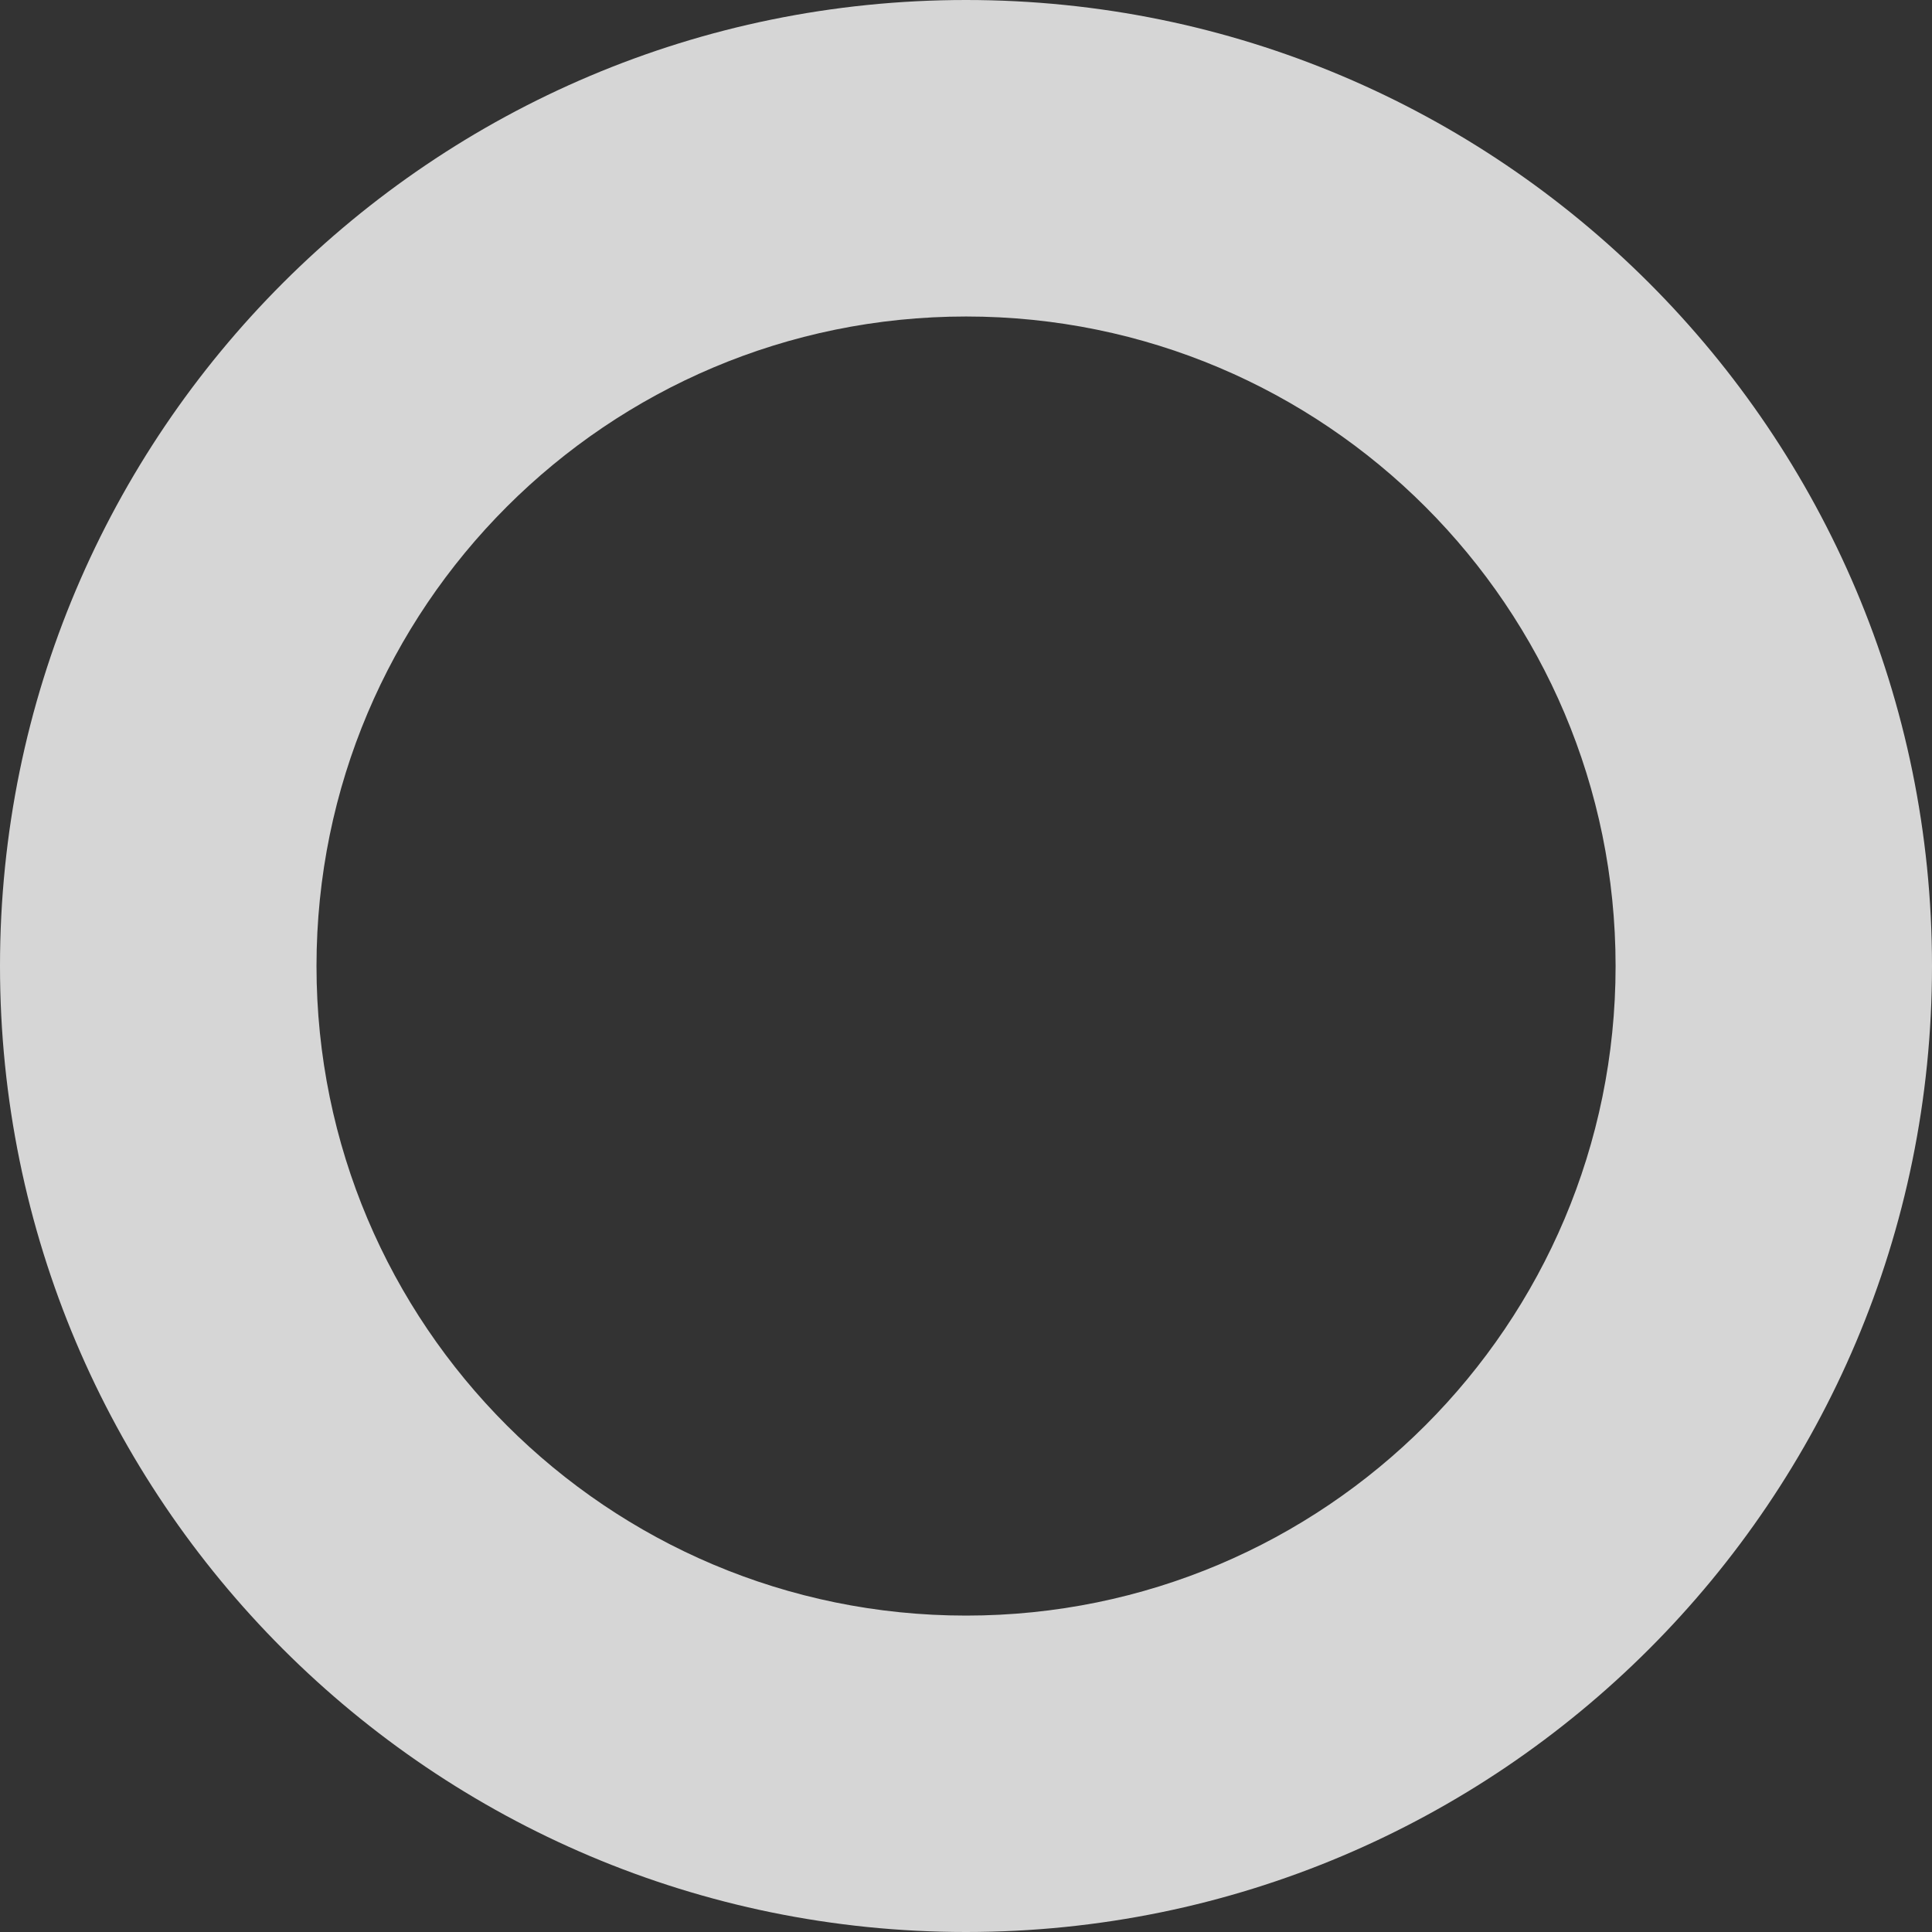 <svg width="22" height="22" viewBox="0 0 22 22" fill="none" xmlns="http://www.w3.org/2000/svg">
  <rect x="0" y="0" width="22" height="22" fill="#333333" stroke="none"/>
  <path opacity="0.8" fill-rule="evenodd" clip-rule="evenodd" d="M11 22C17.075 22 22 17.075 22 11C22 4.925 17.075 0 11 0C4.925 0 0 4.925 0 11C0 17.075 4.925 22 11 22ZM11.001 18.397C15.086 18.397 18.397 15.086 18.397 11.001C18.397 6.916 15.086 3.604 11.001 3.604C6.916 3.604 3.604 6.916 3.604 11.001C3.604 15.086 6.916 18.397 11.001 18.397Z" fill="white"/>
</svg>